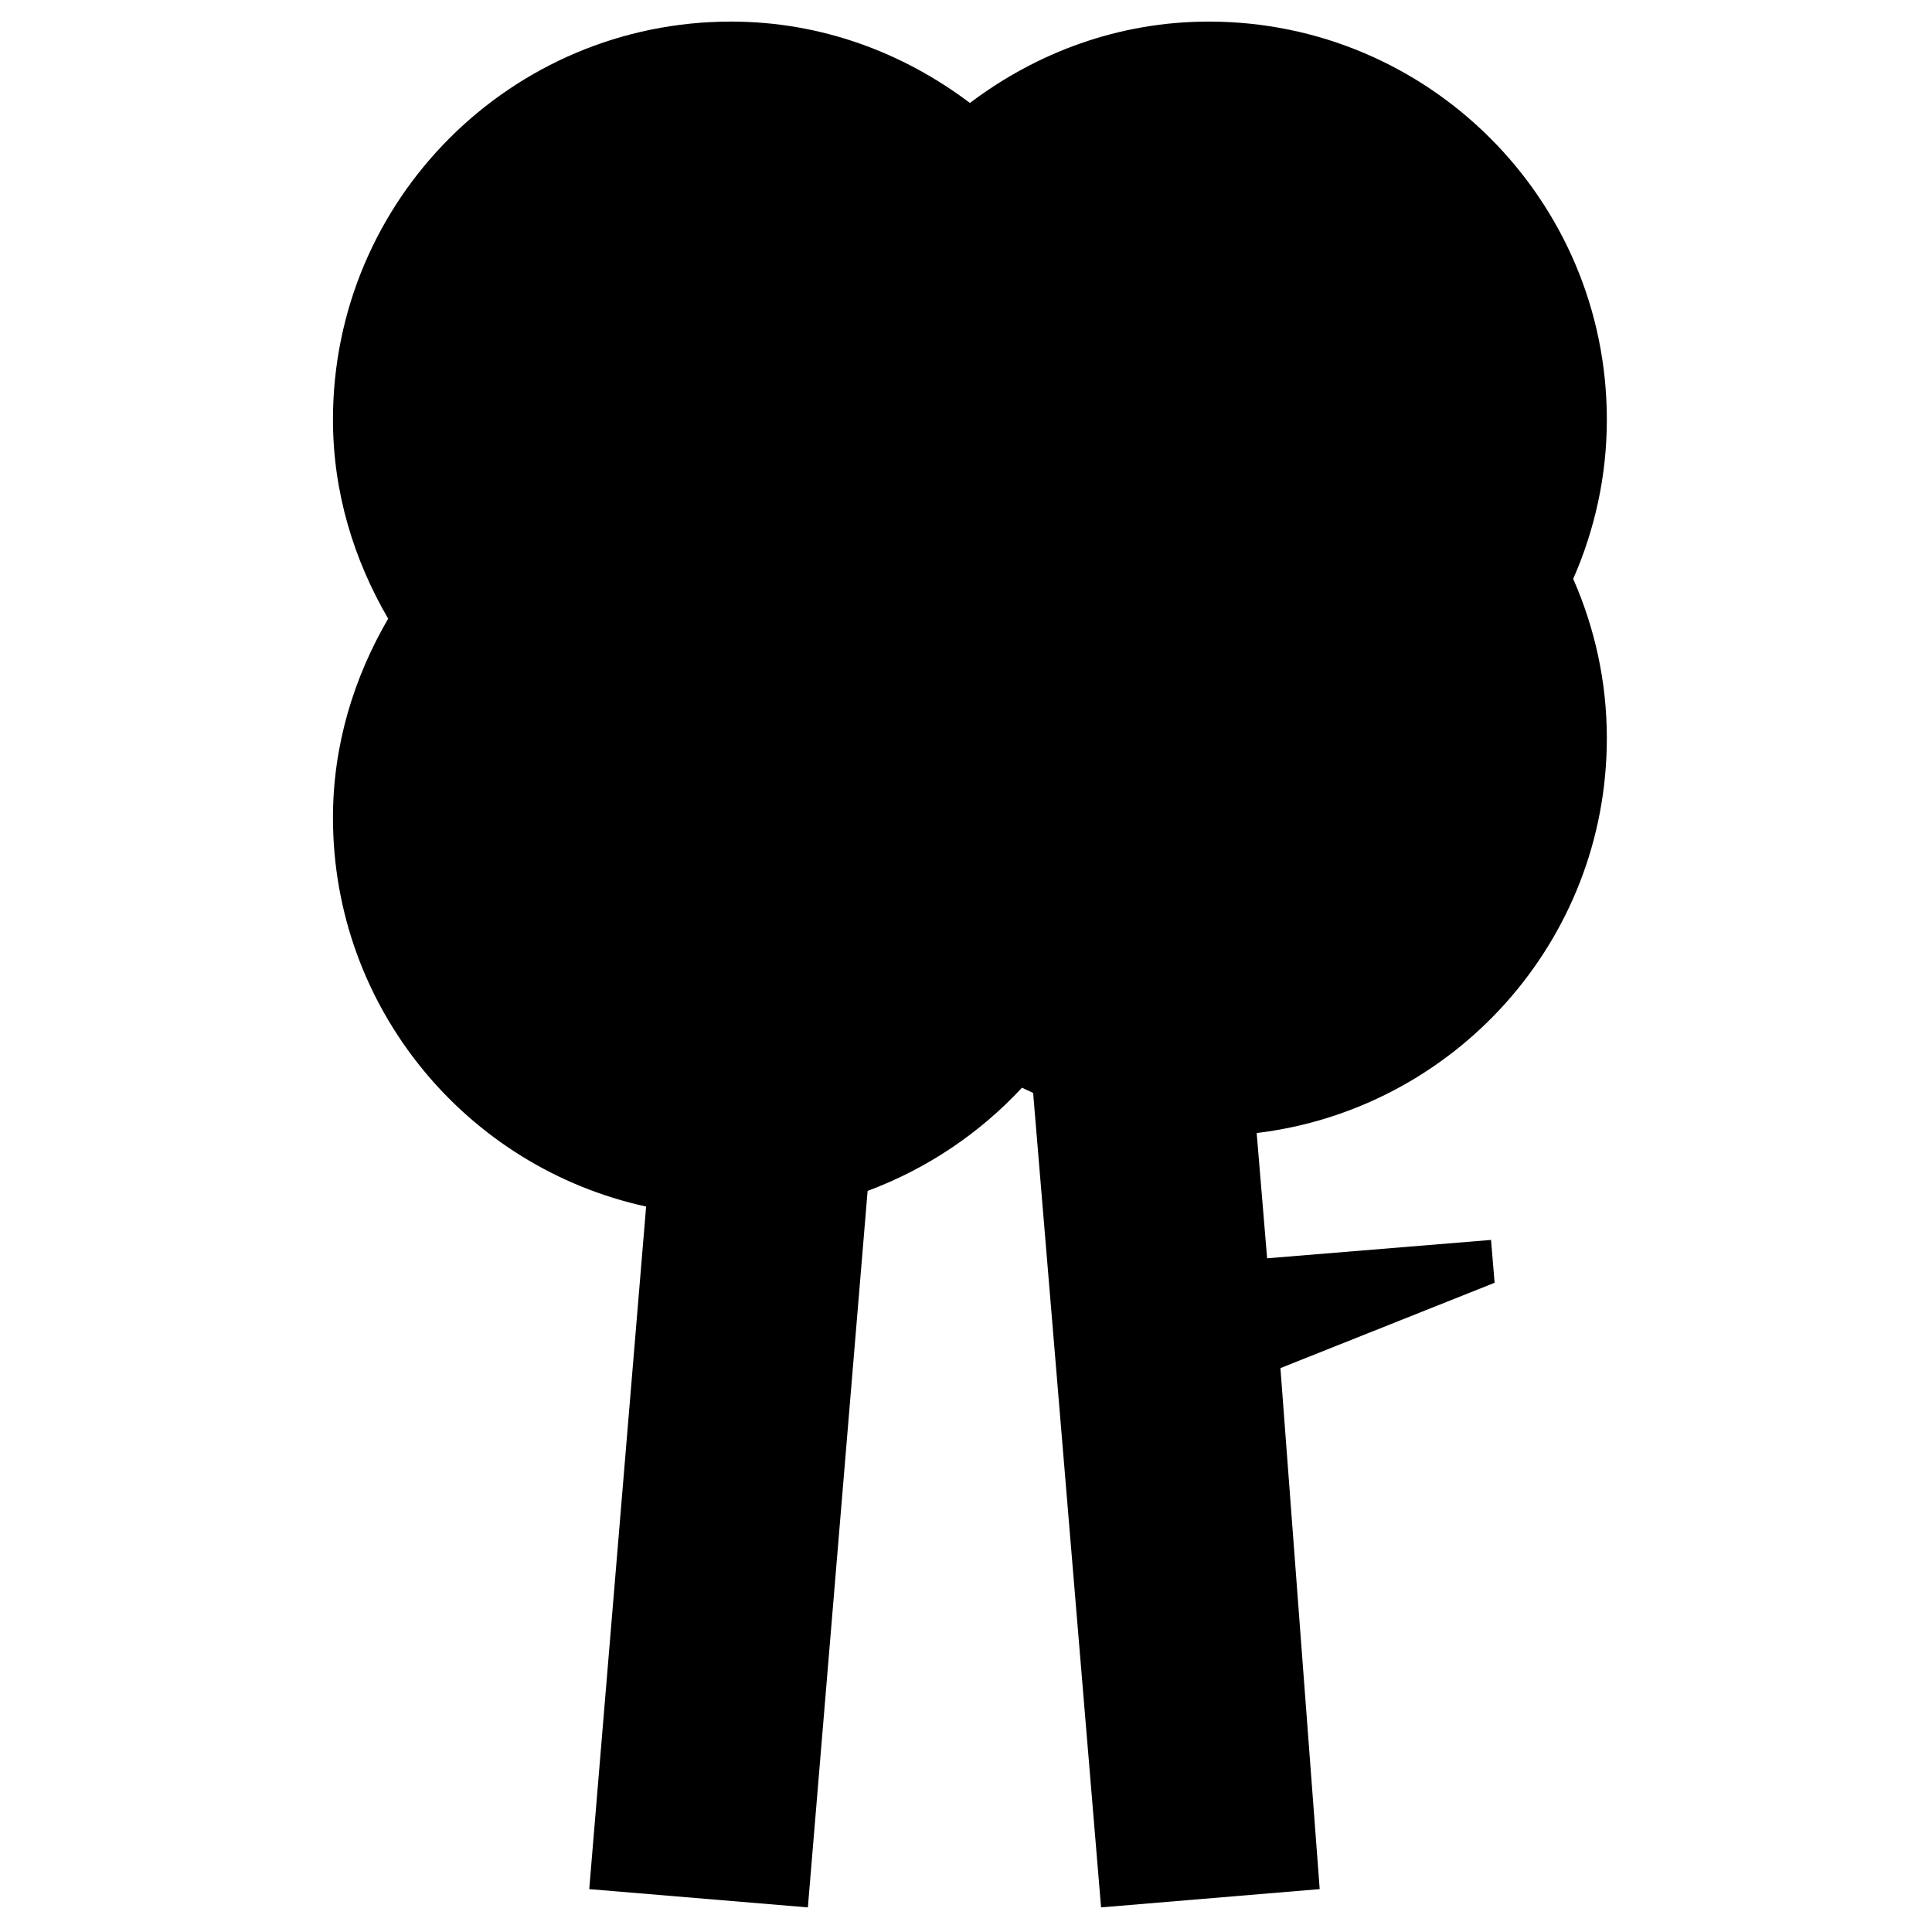 <?xml version="1.0" encoding="UTF-8"?>
<!-- The Best Svg Icon site in the world: iconSvg.co, Visit us! https://iconsvg.co -->
<svg fill="#000000" width="800px" height="800px" version="1.1" viewBox="144 144 512 512" xmlns="http://www.w3.org/2000/svg">
 <path d="m569.83 255.21c0-58.27-47.242-105.49-105.49-105.49-23.875 0-45.633 8.215-63.305 21.566-17.676-13.352-39.434-21.566-63.309-21.566-58.266 0-105.49 47.223-105.49 105.49 0 19.316 5.562 37.184 14.629 52.742-9.066 15.582-14.629 33.445-14.629 52.746 0 50.535 35.539 92.719 82.992 103.05l-15.074 180.89 57.938 4.844 15.832-189.88c15.715-5.852 29.703-15.27 40.922-27.359 0.969 0.52 1.977 0.91 2.945 1.395l18.004 215.84 57.938-4.844-10.406-138.07 56.758-22.613-0.949-11.355-59.336 4.867-2.769-33.195c52.262-6.297 92.797-50.711 92.797-104.66 0-15.035-3.234-29.262-8.914-42.203 5.68-12.945 8.914-27.168 8.914-42.203" fill-rule="evenodd"/>
</svg>